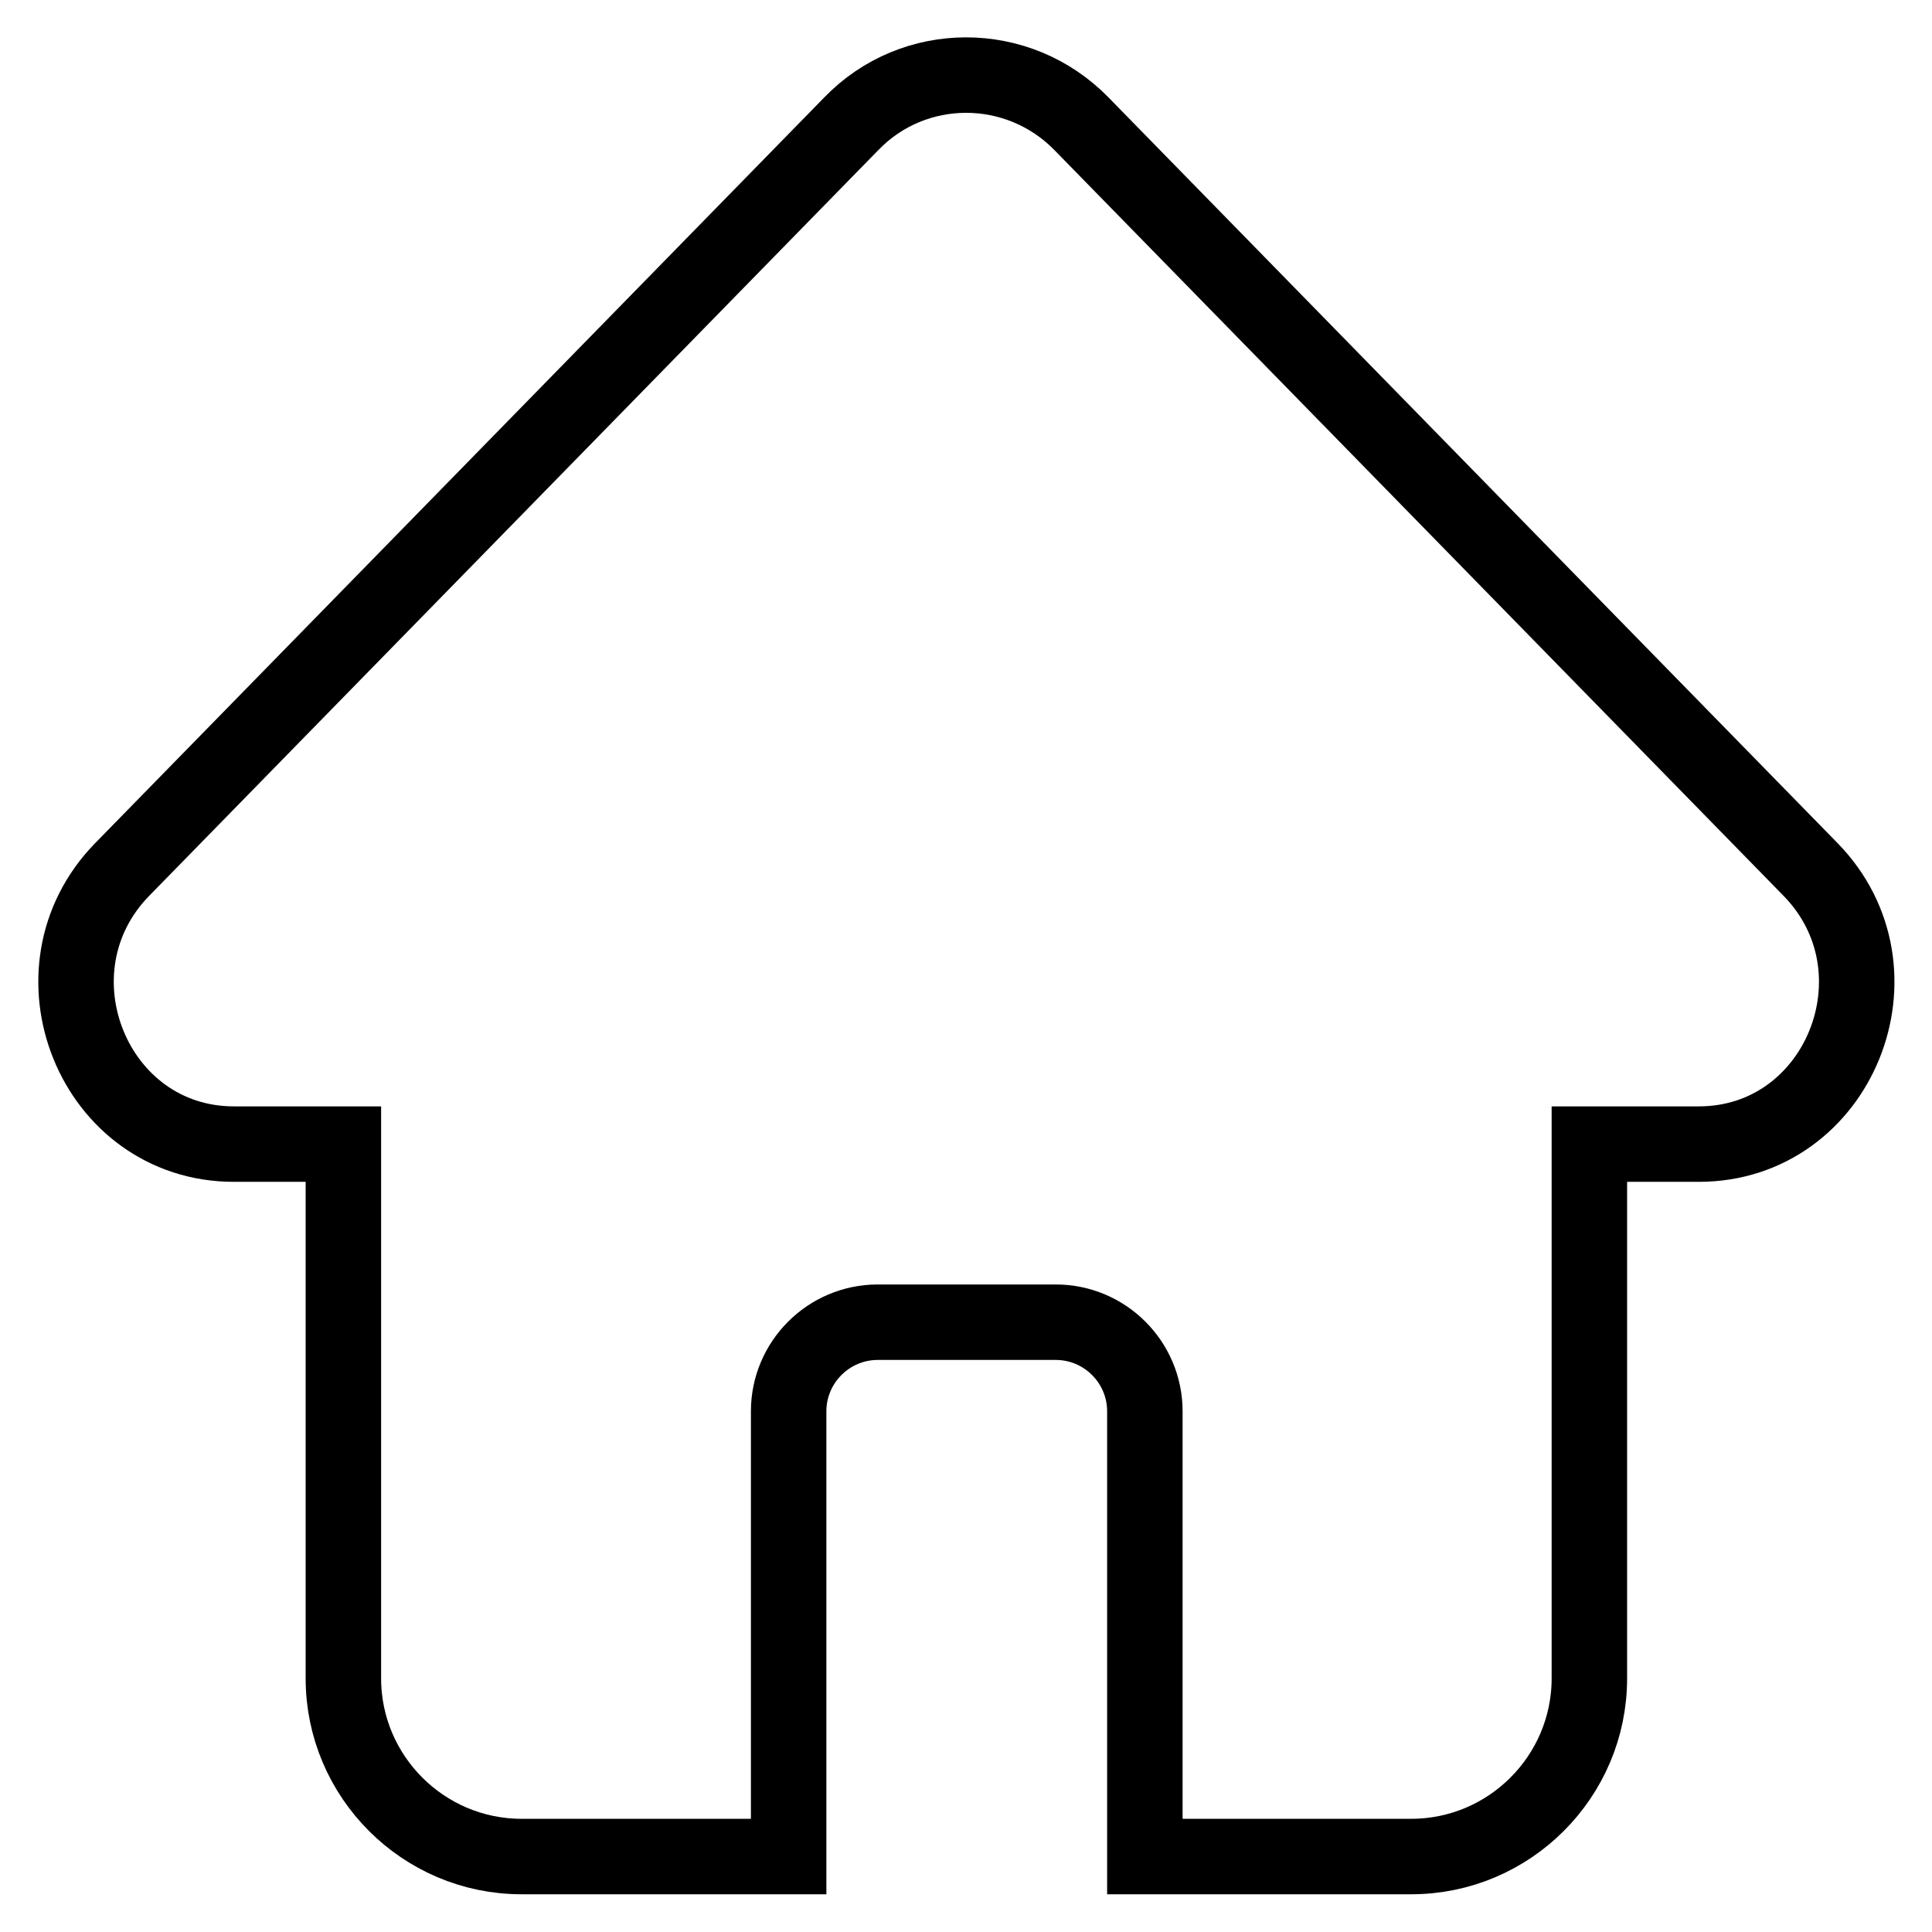 <?xml version="1.0" encoding="utf-8"?>
<!-- Svg Vector Icons : http://www.onlinewebfonts.com/icon -->
<!DOCTYPE svg PUBLIC "-//W3C//DTD SVG 1.1//EN" "http://www.w3.org/Graphics/SVG/1.1/DTD/svg11.dtd">
<svg version="1.1" xmlns="http://www.w3.org/2000/svg" xmlns:xlink="http://www.w3.org/1999/xlink" x="0px" y="0px" viewBox="0 0 256 256" enable-background="new 0 0 256 256" xml:space="preserve">
<g> <path stroke-width="10" fill-opacity="0" stroke="#000000"  d="M239.9,115.2l-96.6-98.8c-8.4-8.6-22.2-8.6-30.5,0l-96.6,98.8c-13.1,13.4-3.8,36.4,14.8,36.4h14.5v70.8 c0,13,10.6,23.6,23.6,23.6h35.4v-59c0-6.5,5.3-11.8,11.8-11.8h23.6c6.5,0,11.8,5.3,11.8,11.8v59H187c13,0,23.6-10.6,23.6-23.6 v-70.8h14.5C243.7,151.6,253,128.6,239.9,115.2L239.9,115.2z"/></g>
</svg>